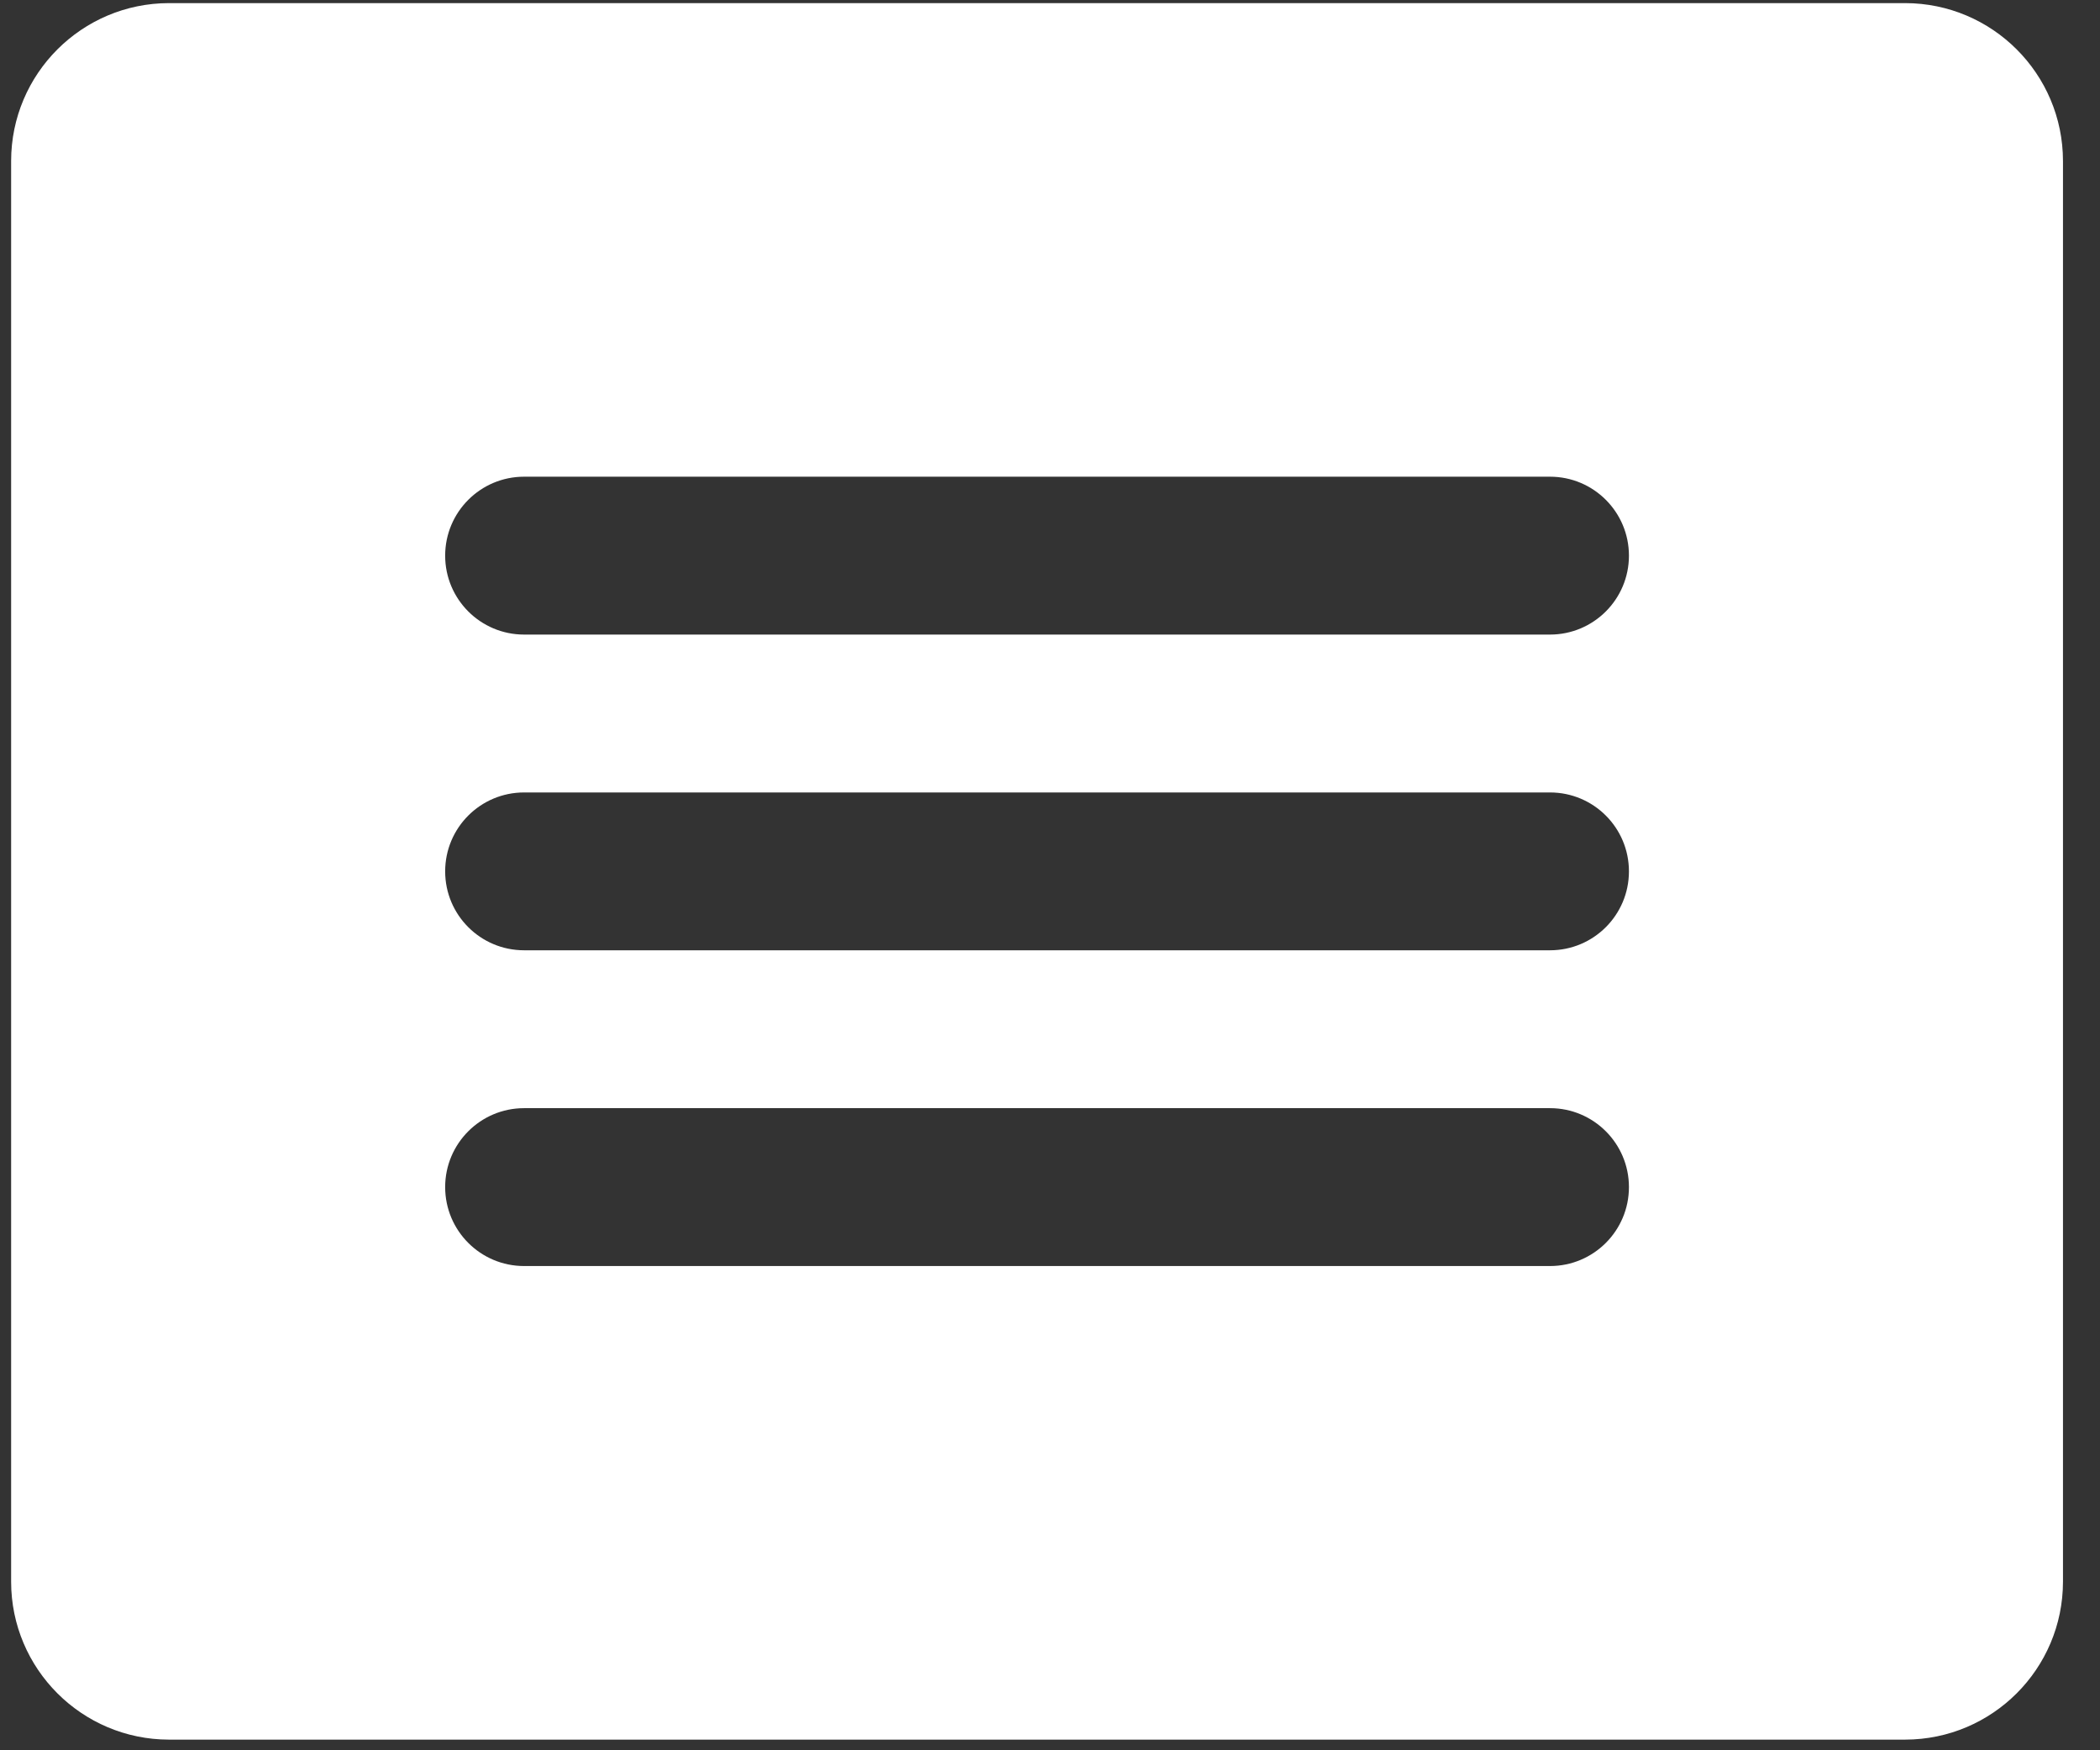 <?xml version="1.0" encoding="UTF-8"?> <svg xmlns="http://www.w3.org/2000/svg" width="54" height="45" viewBox="0 0 54 45" fill="none"><rect x="0" y="0" width="54" height="45" fill="#333333" stroke="none"/><path fill-rule="evenodd" clip-rule="evenodd" d="M39.858 16.315H13.476C12.356 16.315 11.447 15.406 11.447 14.286C11.447 13.165 12.356 12.256 13.476 12.256H39.858C40.978 12.256 41.887 13.165 41.887 14.286C41.887 15.406 40.978 16.315 39.858 16.315ZM39.858 24.432H13.476C12.356 24.432 11.447 23.524 11.447 22.403C11.447 21.282 12.356 20.374 13.476 20.374H39.858C40.978 20.374 41.887 21.282 41.887 22.403C41.887 23.524 40.978 24.432 39.858 24.432ZM39.858 32.55H13.476C12.356 32.55 11.447 31.641 11.447 30.52C11.447 29.4 12.356 28.491 13.476 28.491H39.858C40.978 28.491 41.887 29.4 41.887 30.52C41.887 31.641 40.978 32.55 39.858 32.55ZM48.99 0.08H4.344C2.104 0.083 0.288 1.898 0.286 4.139V40.667C0.288 42.907 2.104 44.723 4.344 44.726H48.99C51.23 44.723 53.046 42.907 53.048 40.667V4.139C53.046 1.898 51.23 0.083 48.99 0.08Z" fill="white"></path></svg> 